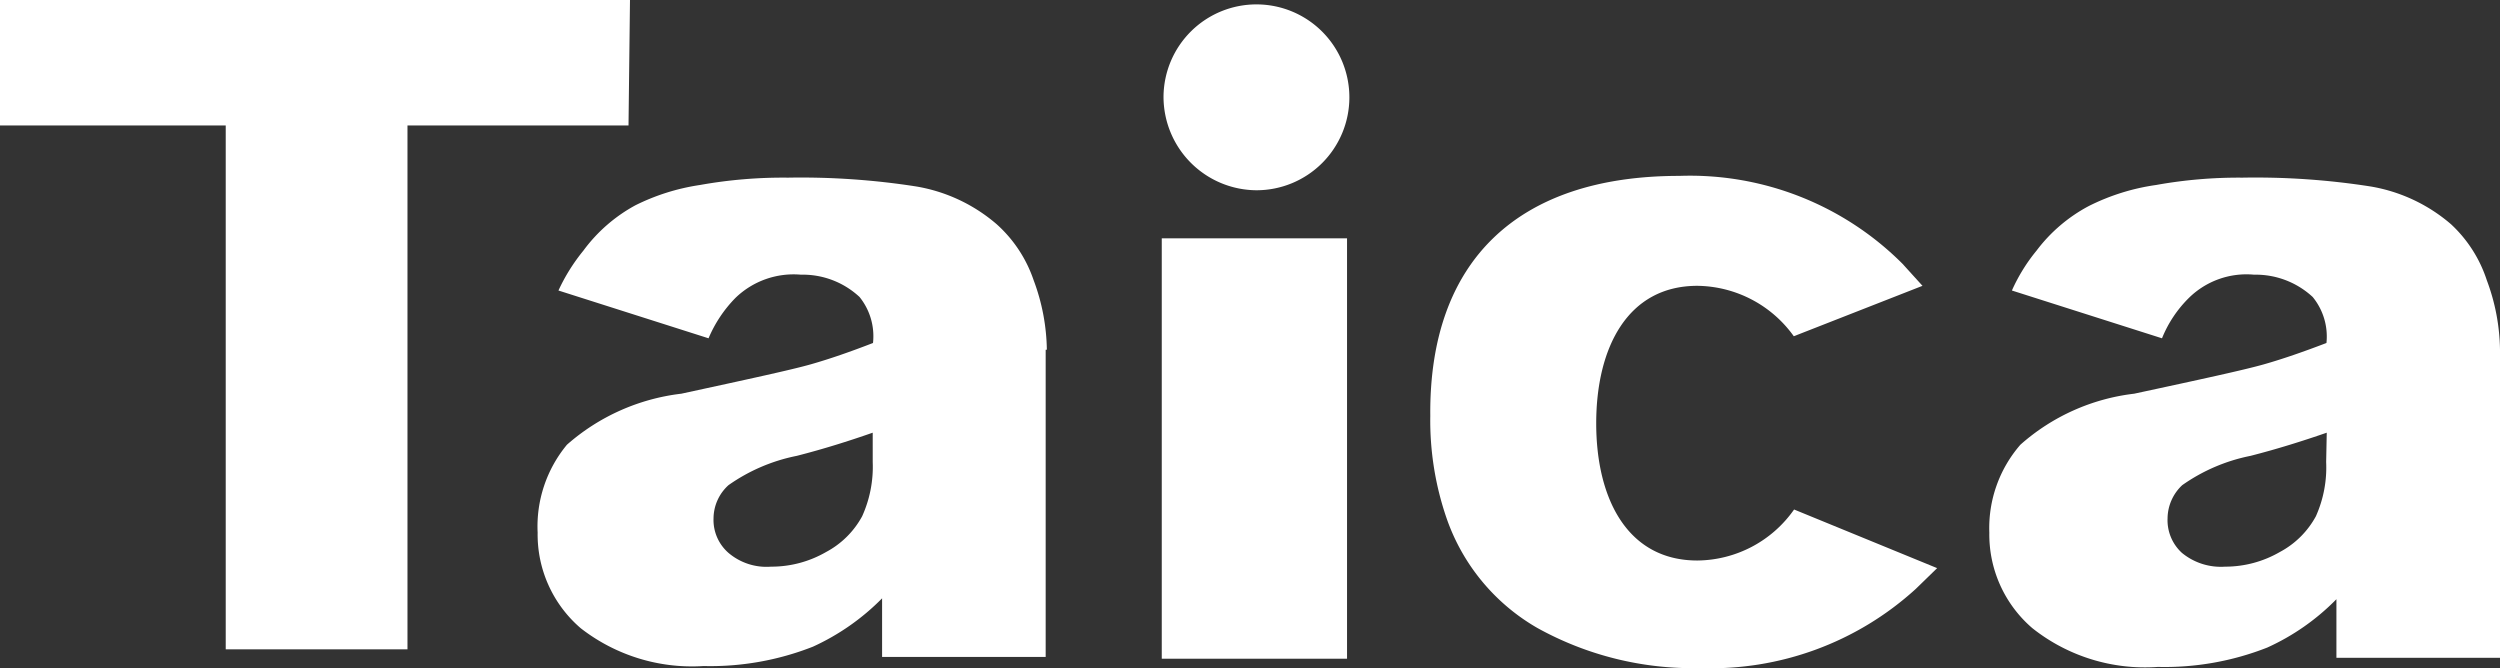 <svg xmlns="http://www.w3.org/2000/svg" viewBox="0 0 85.28 22.79"><rect x="0" y="0" width="85.28" height="22.79" fill="#333333" stroke="none"/><defs><style>.cls-1{fill:#fff;}</style></defs><title>logo_wht</title><g id="レイヤー_2" data-name="レイヤー 2"><g id="レイヤー_1-2" data-name="レイヤー 1"><path class="cls-1" d="M39.69,3.29a3.17,3.17,0,1,1,3.17,3.2,3.19,3.19,0,0,1-3.17-3.2"/><path class="cls-1" d="M21.49,0H0L0,4.28H7.7l0,17.87h6.2V4.28h7.54Z"/><path class="cls-1" d="M39.63,8.13V22.47h6.32V8.13Z"/><path class="cls-1" d="M29.77,15.76a4.09,4.09,0,0,1-.36,1.85,3,3,0,0,1-1.23,1.22,3.73,3.73,0,0,1-1.88.5,2,2,0,0,1-1.45-.47,1.49,1.49,0,0,1-.51-1.18,1.54,1.54,0,0,1,.51-1.13,6.12,6.12,0,0,1,2.33-1c.9-.23,1.76-.5,2.59-.79Zm5.94-3.83a7,7,0,0,0-.45-2.37A4.51,4.51,0,0,0,34,7.65a5.63,5.63,0,0,0-2.75-1.29,25.46,25.46,0,0,0-4.37-.3,16.06,16.06,0,0,0-3,.25A7.36,7.36,0,0,0,21.68,7,5.4,5.4,0,0,0,19.9,8.55a6.33,6.33,0,0,0-.85,1.36l5.12,1.63a4.4,4.4,0,0,1,.92-1.38,2.85,2.85,0,0,1,2.23-.79,2.84,2.84,0,0,1,2,.76,2.13,2.13,0,0,1,.46,1.57c-.75.29-1.46.54-2.13.73s-2.15.51-4.41,1a7.17,7.17,0,0,0-3.9,1.74,4.37,4.37,0,0,0-1,3,4.21,4.21,0,0,0,1.47,3.26A6.18,6.18,0,0,0,24,22.72a9.56,9.56,0,0,0,3.73-.66,7.94,7.94,0,0,0,2.36-1.65v2h5.58V11.93"/><path class="cls-1" d="M79.35,15.76A4.08,4.08,0,0,1,79,17.61a3,3,0,0,1-1.23,1.22,3.72,3.72,0,0,1-1.87.5,2.09,2.09,0,0,1-1.47-.47,1.51,1.51,0,0,1-.49-1.18,1.57,1.57,0,0,1,.5-1.13,6.12,6.12,0,0,1,2.33-1c.9-.23,1.76-.5,2.6-.79Zm5.93-3.83a7,7,0,0,0-.45-2.37,4.51,4.51,0,0,0-1.22-1.91,5.63,5.63,0,0,0-2.75-1.29,25.38,25.38,0,0,0-4.37-.3,15.88,15.88,0,0,0-2.94.25,7.43,7.43,0,0,0-2.3.72,5.4,5.4,0,0,0-1.78,1.52,5.94,5.94,0,0,0-.84,1.36l5.12,1.63a4.08,4.08,0,0,1,.92-1.38,2.8,2.8,0,0,1,2.22-.79,2.86,2.86,0,0,1,2,.76,2.13,2.13,0,0,1,.47,1.57c-.76.29-1.47.54-2.14.73s-2.14.51-4.42,1a7.09,7.09,0,0,0-3.88,1.74,4.33,4.33,0,0,0-1.06,3,4.21,4.21,0,0,0,1.47,3.26,6.18,6.18,0,0,0,4.28,1.32,9.56,9.56,0,0,0,3.73-.66,7.82,7.82,0,0,0,2.36-1.65v2h5.58V11.93"/><path class="cls-1" d="M61.2,17.38a4.07,4.07,0,0,1-3.3,1.74c-2.38,0-3.45-2.1-3.45-4.68s1.07-4.69,3.45-4.69a4.1,4.1,0,0,1,3.29,1.72l4.39-1.72L64.9,9a10.25,10.25,0,0,0-7.62-3c-5.52,0-8.54,2.91-8.49,8.19a10.24,10.24,0,0,0,.56,3.5,6.93,6.93,0,0,0,3.09,3.73A10.94,10.94,0,0,0,58,22.79a10.38,10.38,0,0,0,7.35-2.7l.73-.71Z"/></g></g></svg>